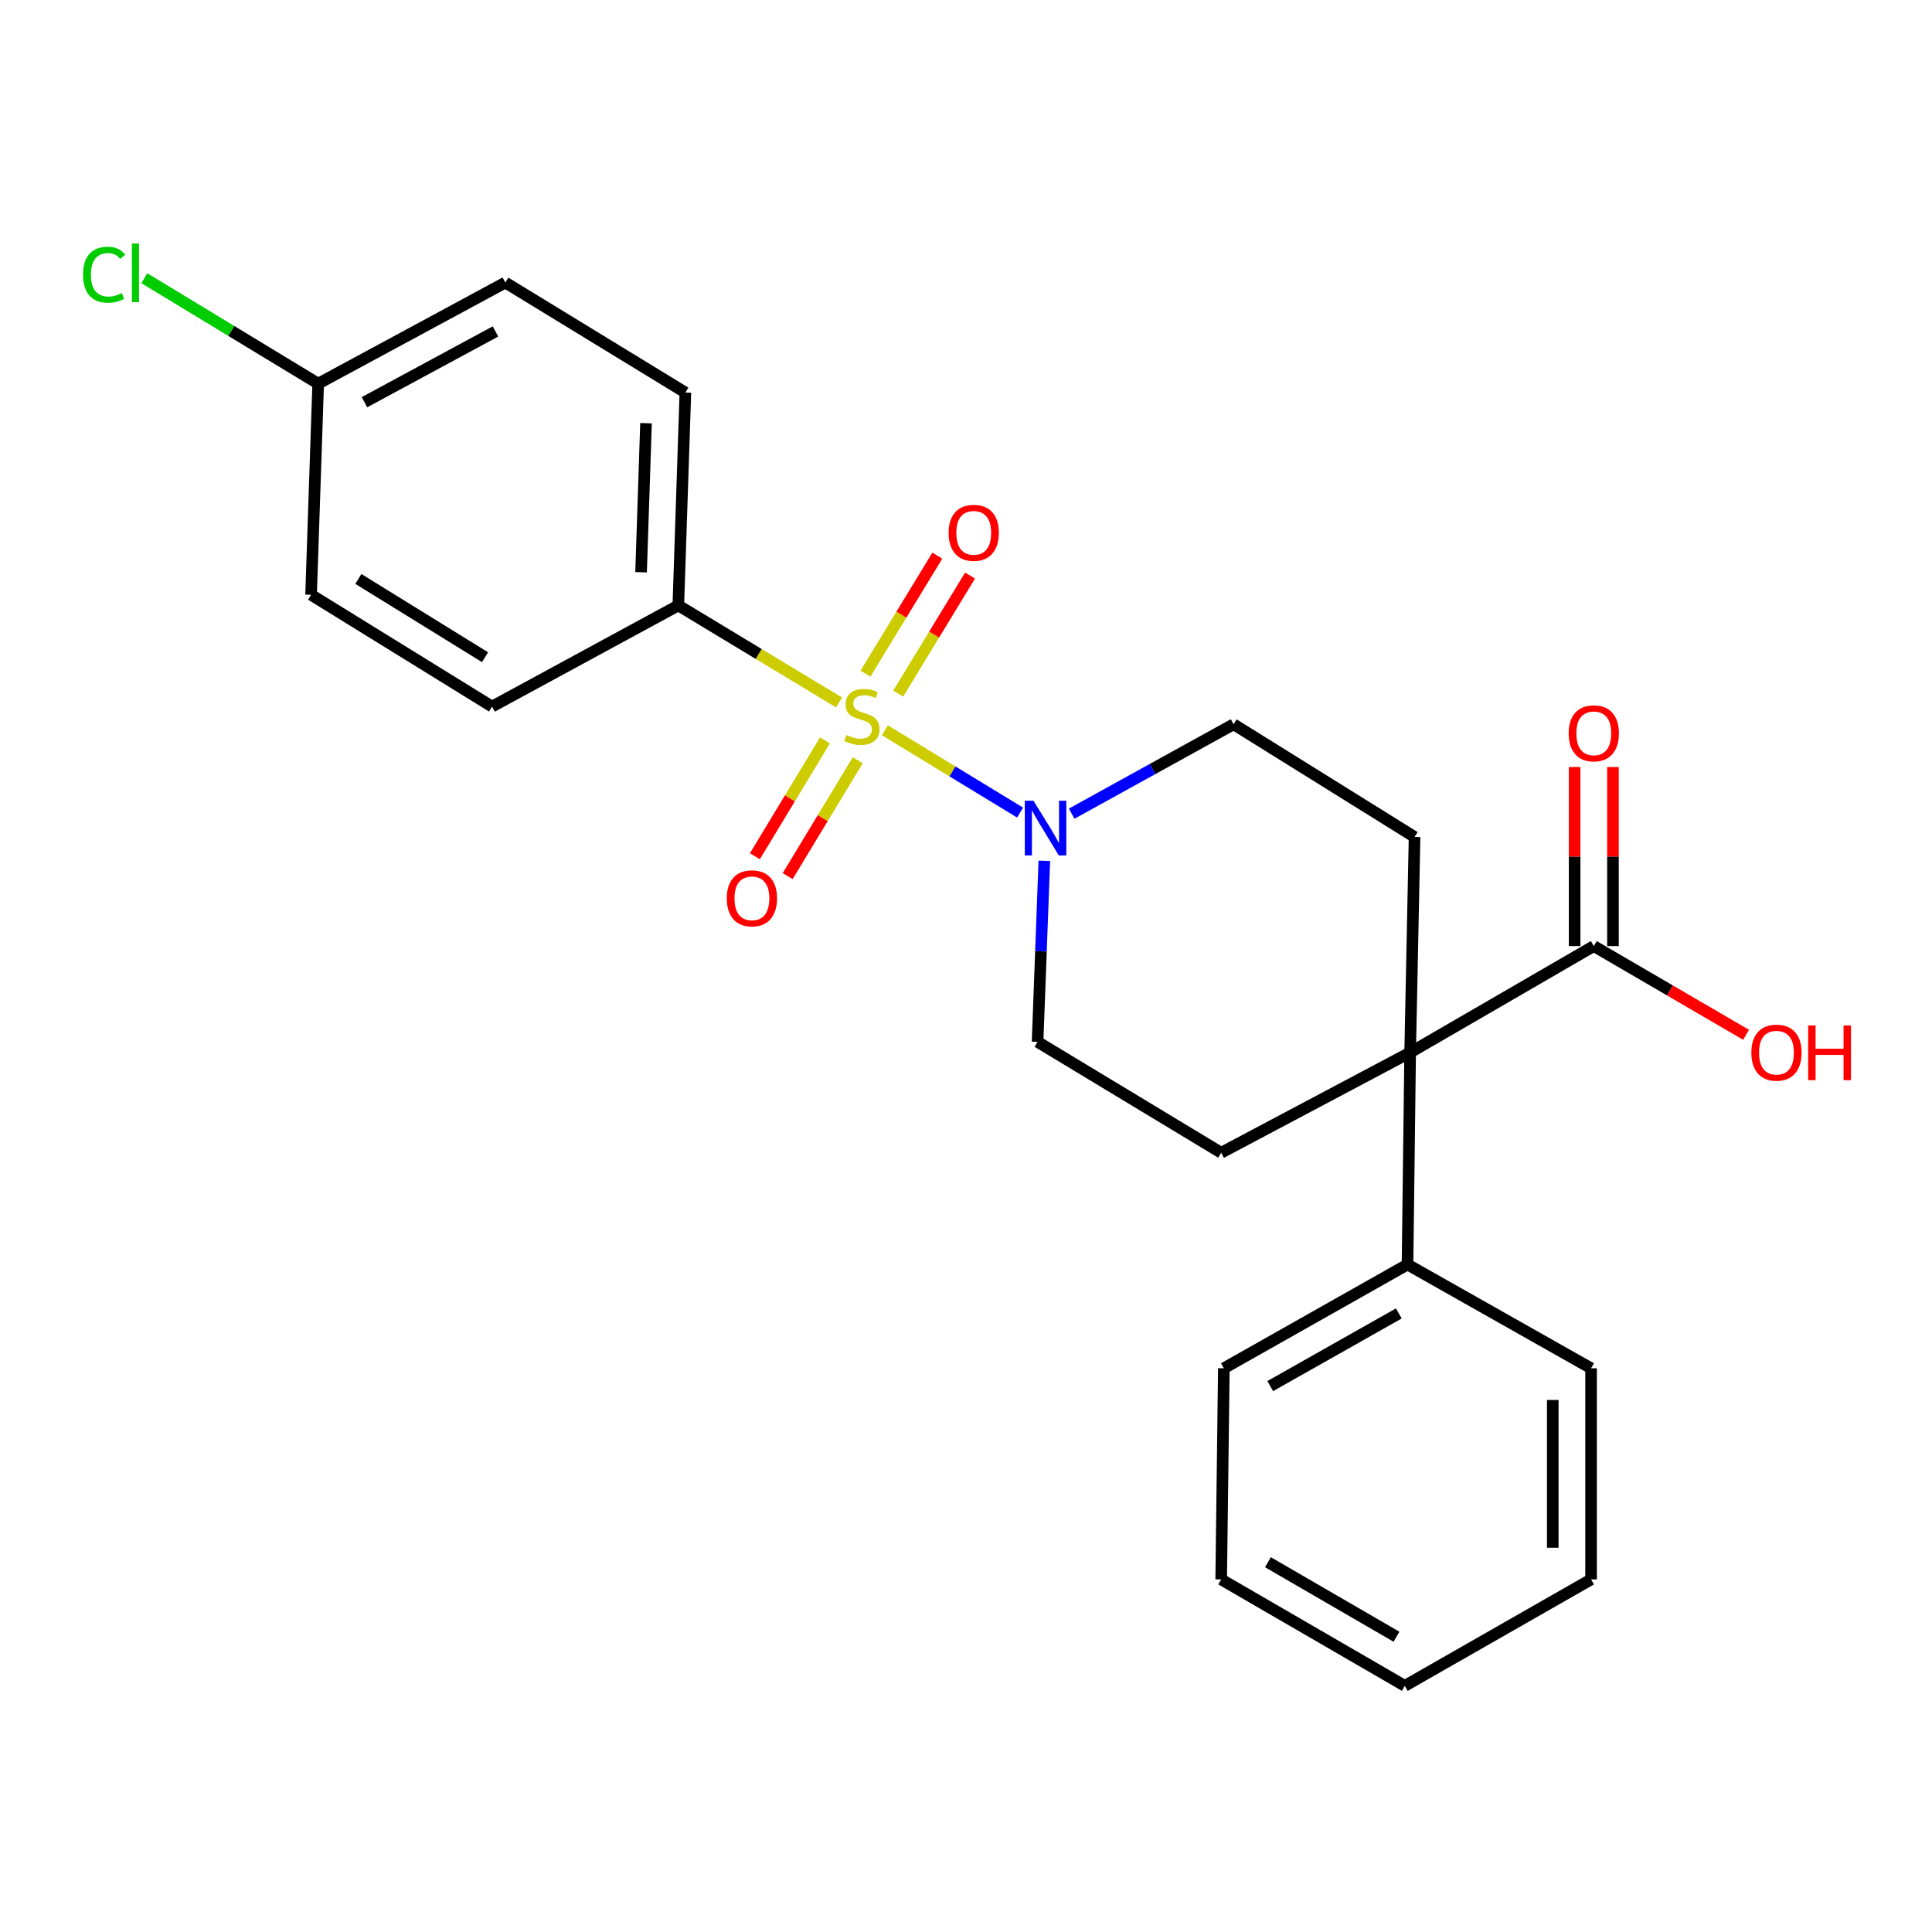 <?xml version='1.0' encoding='iso-8859-1'?>
<svg version='1.1' baseProfile='full'
              xmlns='http://www.w3.org/2000/svg'
                      xmlns:rdkit='http://www.rdkit.org/xml'
                      xmlns:xlink='http://www.w3.org/1999/xlink'
                  xml:space='preserve'
width='1000px' height='1000px' viewBox='0 0 1000 1000'>
<!-- END OF HEADER -->
<rect style='opacity:1.0;fill:#FFFFFF;stroke:none' width='1000' height='1000' x='0' y='0'> </rect>
<path class='bond-0' d='M 458.007,377.973 L 493.004,399.285' style='fill:none;fill-rule:evenodd;stroke:#CCCC00;stroke-width:6px;stroke-linecap:butt;stroke-linejoin:miter;stroke-opacity:1' />
<path class='bond-0' d='M 493.004,399.285 L 528.001,420.597' style='fill:none;fill-rule:evenodd;stroke:#0000FF;stroke-width:6px;stroke-linecap:butt;stroke-linejoin:miter;stroke-opacity:1' />
<path class='bond-3' d='M 434.29,363.594 L 392.692,338.486' style='fill:none;fill-rule:evenodd;stroke:#CCCC00;stroke-width:6px;stroke-linecap:butt;stroke-linejoin:miter;stroke-opacity:1' />
<path class='bond-3' d='M 392.692,338.486 L 351.093,313.377' style='fill:none;fill-rule:evenodd;stroke:#000000;stroke-width:6px;stroke-linecap:butt;stroke-linejoin:miter;stroke-opacity:1' />
<path class='bond-4' d='M 464.907,359.006 L 483.502,328.46' style='fill:none;fill-rule:evenodd;stroke:#CCCC00;stroke-width:6px;stroke-linecap:butt;stroke-linejoin:miter;stroke-opacity:1' />
<path class='bond-4' d='M 483.502,328.46 L 502.098,297.914' style='fill:none;fill-rule:evenodd;stroke:#FF0000;stroke-width:6px;stroke-linecap:butt;stroke-linejoin:miter;stroke-opacity:1' />
<path class='bond-4' d='M 447.963,348.691 L 466.558,318.145' style='fill:none;fill-rule:evenodd;stroke:#CCCC00;stroke-width:6px;stroke-linecap:butt;stroke-linejoin:miter;stroke-opacity:1' />
<path class='bond-4' d='M 466.558,318.145 L 485.154,287.599' style='fill:none;fill-rule:evenodd;stroke:#FF0000;stroke-width:6px;stroke-linecap:butt;stroke-linejoin:miter;stroke-opacity:1' />
<path class='bond-5' d='M 426.993,383.247 L 408.857,413.222' style='fill:none;fill-rule:evenodd;stroke:#CCCC00;stroke-width:6px;stroke-linecap:butt;stroke-linejoin:miter;stroke-opacity:1' />
<path class='bond-5' d='M 408.857,413.222 L 390.721,443.198' style='fill:none;fill-rule:evenodd;stroke:#FF0000;stroke-width:6px;stroke-linecap:butt;stroke-linejoin:miter;stroke-opacity:1' />
<path class='bond-5' d='M 443.965,393.515 L 425.83,423.491' style='fill:none;fill-rule:evenodd;stroke:#CCCC00;stroke-width:6px;stroke-linecap:butt;stroke-linejoin:miter;stroke-opacity:1' />
<path class='bond-5' d='M 425.83,423.491 L 407.694,453.467' style='fill:none;fill-rule:evenodd;stroke:#FF0000;stroke-width:6px;stroke-linecap:butt;stroke-linejoin:miter;stroke-opacity:1' />
<path class='bond-8' d='M 540.544,445.547 L 538.793,492.406' style='fill:none;fill-rule:evenodd;stroke:#0000FF;stroke-width:6px;stroke-linecap:butt;stroke-linejoin:miter;stroke-opacity:1' />
<path class='bond-8' d='M 538.793,492.406 L 537.043,539.266' style='fill:none;fill-rule:evenodd;stroke:#000000;stroke-width:6px;stroke-linecap:butt;stroke-linejoin:miter;stroke-opacity:1' />
<path class='bond-9' d='M 554.695,421.155 L 596.602,398.019' style='fill:none;fill-rule:evenodd;stroke:#0000FF;stroke-width:6px;stroke-linecap:butt;stroke-linejoin:miter;stroke-opacity:1' />
<path class='bond-9' d='M 596.602,398.019 L 638.509,374.883' style='fill:none;fill-rule:evenodd;stroke:#000000;stroke-width:6px;stroke-linecap:butt;stroke-linejoin:miter;stroke-opacity:1' />
<path class='bond-1' d='M 729.892,544.776 L 732.173,433.215' style='fill:none;fill-rule:evenodd;stroke:#000000;stroke-width:6px;stroke-linecap:butt;stroke-linejoin:miter;stroke-opacity:1' />
<path class='bond-2' d='M 729.892,544.776 L 824.944,489.684' style='fill:none;fill-rule:evenodd;stroke:#000000;stroke-width:6px;stroke-linecap:butt;stroke-linejoin:miter;stroke-opacity:1' />
<path class='bond-10' d='M 729.892,544.776 L 728.525,654.507' style='fill:none;fill-rule:evenodd;stroke:#000000;stroke-width:6px;stroke-linecap:butt;stroke-linejoin:miter;stroke-opacity:1' />
<path class='bond-25' d='M 729.892,544.776 L 632.084,596.661' style='fill:none;fill-rule:evenodd;stroke:#000000;stroke-width:6px;stroke-linecap:butt;stroke-linejoin:miter;stroke-opacity:1' />
<path class='bond-11' d='M 834.862,489.684 L 834.862,443.344' style='fill:none;fill-rule:evenodd;stroke:#000000;stroke-width:6px;stroke-linecap:butt;stroke-linejoin:miter;stroke-opacity:1' />
<path class='bond-11' d='M 834.862,443.344 L 834.862,397.004' style='fill:none;fill-rule:evenodd;stroke:#FF0000;stroke-width:6px;stroke-linecap:butt;stroke-linejoin:miter;stroke-opacity:1' />
<path class='bond-11' d='M 815.025,489.684 L 815.025,443.344' style='fill:none;fill-rule:evenodd;stroke:#000000;stroke-width:6px;stroke-linecap:butt;stroke-linejoin:miter;stroke-opacity:1' />
<path class='bond-11' d='M 815.025,443.344 L 815.025,397.004' style='fill:none;fill-rule:evenodd;stroke:#FF0000;stroke-width:6px;stroke-linecap:butt;stroke-linejoin:miter;stroke-opacity:1' />
<path class='bond-14' d='M 824.944,489.684 L 864.354,512.646' style='fill:none;fill-rule:evenodd;stroke:#000000;stroke-width:6px;stroke-linecap:butt;stroke-linejoin:miter;stroke-opacity:1' />
<path class='bond-14' d='M 864.354,512.646 L 903.764,535.608' style='fill:none;fill-rule:evenodd;stroke:#FF0000;stroke-width:6px;stroke-linecap:butt;stroke-linejoin:miter;stroke-opacity:1' />
<path class='bond-12' d='M 351.093,313.377 L 354.752,203.183' style='fill:none;fill-rule:evenodd;stroke:#000000;stroke-width:6px;stroke-linecap:butt;stroke-linejoin:miter;stroke-opacity:1' />
<path class='bond-12' d='M 331.816,296.19 L 334.377,219.054' style='fill:none;fill-rule:evenodd;stroke:#000000;stroke-width:6px;stroke-linecap:butt;stroke-linejoin:miter;stroke-opacity:1' />
<path class='bond-13' d='M 351.093,313.377 L 254.675,365.725' style='fill:none;fill-rule:evenodd;stroke:#000000;stroke-width:6px;stroke-linecap:butt;stroke-linejoin:miter;stroke-opacity:1' />
<path class='bond-6' d='M 632.084,596.661 L 537.043,539.266' style='fill:none;fill-rule:evenodd;stroke:#000000;stroke-width:6px;stroke-linecap:butt;stroke-linejoin:miter;stroke-opacity:1' />
<path class='bond-7' d='M 732.173,433.215 L 638.509,374.883' style='fill:none;fill-rule:evenodd;stroke:#000000;stroke-width:6px;stroke-linecap:butt;stroke-linejoin:miter;stroke-opacity:1' />
<path class='bond-19' d='M 728.525,654.507 L 633.462,708.222' style='fill:none;fill-rule:evenodd;stroke:#000000;stroke-width:6px;stroke-linecap:butt;stroke-linejoin:miter;stroke-opacity:1' />
<path class='bond-19' d='M 724.024,679.835 L 657.48,717.435' style='fill:none;fill-rule:evenodd;stroke:#000000;stroke-width:6px;stroke-linecap:butt;stroke-linejoin:miter;stroke-opacity:1' />
<path class='bond-20' d='M 728.525,654.507 L 823.544,708.222' style='fill:none;fill-rule:evenodd;stroke:#000000;stroke-width:6px;stroke-linecap:butt;stroke-linejoin:miter;stroke-opacity:1' />
<path class='bond-16' d='M 354.752,203.183 L 261.563,146.251' style='fill:none;fill-rule:evenodd;stroke:#000000;stroke-width:6px;stroke-linecap:butt;stroke-linejoin:miter;stroke-opacity:1' />
<path class='bond-17' d='M 254.675,365.725 L 161.011,307.856' style='fill:none;fill-rule:evenodd;stroke:#000000;stroke-width:6px;stroke-linecap:butt;stroke-linejoin:miter;stroke-opacity:1' />
<path class='bond-17' d='M 251.052,340.169 L 185.487,299.661' style='fill:none;fill-rule:evenodd;stroke:#000000;stroke-width:6px;stroke-linecap:butt;stroke-linejoin:miter;stroke-opacity:1' />
<path class='bond-15' d='M 164.692,198.576 L 161.011,307.856' style='fill:none;fill-rule:evenodd;stroke:#000000;stroke-width:6px;stroke-linecap:butt;stroke-linejoin:miter;stroke-opacity:1' />
<path class='bond-18' d='M 164.692,198.576 L 119.7,171.287' style='fill:none;fill-rule:evenodd;stroke:#000000;stroke-width:6px;stroke-linecap:butt;stroke-linejoin:miter;stroke-opacity:1' />
<path class='bond-18' d='M 119.7,171.287 L 74.708,143.997' style='fill:none;fill-rule:evenodd;stroke:#00CC00;stroke-width:6px;stroke-linecap:butt;stroke-linejoin:miter;stroke-opacity:1' />
<path class='bond-24' d='M 164.692,198.576 L 261.563,146.251' style='fill:none;fill-rule:evenodd;stroke:#000000;stroke-width:6px;stroke-linecap:butt;stroke-linejoin:miter;stroke-opacity:1' />
<path class='bond-24' d='M 188.65,208.181 L 256.46,171.553' style='fill:none;fill-rule:evenodd;stroke:#000000;stroke-width:6px;stroke-linecap:butt;stroke-linejoin:miter;stroke-opacity:1' />
<path class='bond-22' d='M 633.462,708.222 L 632.084,817.501' style='fill:none;fill-rule:evenodd;stroke:#000000;stroke-width:6px;stroke-linecap:butt;stroke-linejoin:miter;stroke-opacity:1' />
<path class='bond-21' d='M 823.544,708.222 L 823.544,817.501' style='fill:none;fill-rule:evenodd;stroke:#000000;stroke-width:6px;stroke-linecap:butt;stroke-linejoin:miter;stroke-opacity:1' />
<path class='bond-21' d='M 803.707,724.613 L 803.707,801.109' style='fill:none;fill-rule:evenodd;stroke:#000000;stroke-width:6px;stroke-linecap:butt;stroke-linejoin:miter;stroke-opacity:1' />
<path class='bond-23' d='M 823.544,817.501 L 727.126,872.593' style='fill:none;fill-rule:evenodd;stroke:#000000;stroke-width:6px;stroke-linecap:butt;stroke-linejoin:miter;stroke-opacity:1' />
<path class='bond-26' d='M 632.084,817.501 L 727.126,872.593' style='fill:none;fill-rule:evenodd;stroke:#000000;stroke-width:6px;stroke-linecap:butt;stroke-linejoin:miter;stroke-opacity:1' />
<path class='bond-26' d='M 656.289,808.603 L 722.818,847.167' style='fill:none;fill-rule:evenodd;stroke:#000000;stroke-width:6px;stroke-linecap:butt;stroke-linejoin:miter;stroke-opacity:1' />
<path  class='atom-0' d='M 438.146 380.47
Q 438.466 380.59, 439.786 381.15
Q 441.106 381.71, 442.546 382.07
Q 444.026 382.39, 445.466 382.39
Q 448.146 382.39, 449.706 381.11
Q 451.266 379.79, 451.266 377.51
Q 451.266 375.95, 450.466 374.99
Q 449.706 374.03, 448.506 373.51
Q 447.306 372.99, 445.306 372.39
Q 442.786 371.63, 441.266 370.91
Q 439.786 370.19, 438.706 368.67
Q 437.666 367.15, 437.666 364.59
Q 437.666 361.03, 440.066 358.83
Q 442.506 356.63, 447.306 356.63
Q 450.586 356.63, 454.306 358.19
L 453.386 361.27
Q 449.986 359.87, 447.426 359.87
Q 444.666 359.87, 443.146 361.03
Q 441.626 362.15, 441.666 364.11
Q 441.666 365.63, 442.426 366.55
Q 443.226 367.47, 444.346 367.99
Q 445.506 368.51, 447.426 369.11
Q 449.986 369.91, 451.506 370.71
Q 453.026 371.51, 454.106 373.15
Q 455.226 374.75, 455.226 377.51
Q 455.226 381.43, 452.586 383.55
Q 449.986 385.63, 445.626 385.63
Q 443.106 385.63, 441.186 385.07
Q 439.306 384.55, 437.066 383.63
L 438.146 380.47
' fill='#CCCC00'/>
<path  class='atom-1' d='M 534.916 414.459
L 544.196 429.459
Q 545.116 430.939, 546.596 433.619
Q 548.076 436.299, 548.156 436.459
L 548.156 414.459
L 551.916 414.459
L 551.916 442.779
L 548.036 442.779
L 538.076 426.379
Q 536.916 424.459, 535.676 422.259
Q 534.476 420.059, 534.116 419.379
L 534.116 442.779
L 530.436 442.779
L 530.436 414.459
L 534.916 414.459
' fill='#0000FF'/>
<path  class='atom-5' d='M 491.004 275.789
Q 491.004 268.989, 494.364 265.189
Q 497.724 261.389, 504.004 261.389
Q 510.284 261.389, 513.644 265.189
Q 517.004 268.989, 517.004 275.789
Q 517.004 282.669, 513.604 286.589
Q 510.204 290.469, 504.004 290.469
Q 497.764 290.469, 494.364 286.589
Q 491.004 282.709, 491.004 275.789
M 504.004 287.269
Q 508.324 287.269, 510.644 284.389
Q 513.004 281.469, 513.004 275.789
Q 513.004 270.229, 510.644 267.429
Q 508.324 264.589, 504.004 264.589
Q 499.684 264.589, 497.324 267.389
Q 495.004 270.189, 495.004 275.789
Q 495.004 281.509, 497.324 284.389
Q 499.684 287.269, 504.004 287.269
' fill='#FF0000'/>
<path  class='atom-6' d='M 376.191 464.968
Q 376.191 458.168, 379.551 454.368
Q 382.911 450.568, 389.191 450.568
Q 395.471 450.568, 398.831 454.368
Q 402.191 458.168, 402.191 464.968
Q 402.191 471.848, 398.791 475.768
Q 395.391 479.648, 389.191 479.648
Q 382.951 479.648, 379.551 475.768
Q 376.191 471.888, 376.191 464.968
M 389.191 476.448
Q 393.511 476.448, 395.831 473.568
Q 398.191 470.648, 398.191 464.968
Q 398.191 459.408, 395.831 456.608
Q 393.511 453.768, 389.191 453.768
Q 384.871 453.768, 382.511 456.568
Q 380.191 459.368, 380.191 464.968
Q 380.191 470.688, 382.511 473.568
Q 384.871 476.448, 389.191 476.448
' fill='#FF0000'/>
<path  class='atom-12' d='M 811.944 379.57
Q 811.944 372.77, 815.304 368.97
Q 818.664 365.17, 824.944 365.17
Q 831.224 365.17, 834.584 368.97
Q 837.944 372.77, 837.944 379.57
Q 837.944 386.45, 834.544 390.37
Q 831.144 394.25, 824.944 394.25
Q 818.704 394.25, 815.304 390.37
Q 811.944 386.49, 811.944 379.57
M 824.944 391.05
Q 829.264 391.05, 831.584 388.17
Q 833.944 385.25, 833.944 379.57
Q 833.944 374.01, 831.584 371.21
Q 829.264 368.37, 824.944 368.37
Q 820.624 368.37, 818.264 371.17
Q 815.944 373.97, 815.944 379.57
Q 815.944 385.29, 818.264 388.17
Q 820.624 391.05, 824.944 391.05
' fill='#FF0000'/>
<path  class='atom-15' d='M 906.5 544.856
Q 906.5 538.056, 909.86 534.256
Q 913.22 530.456, 919.5 530.456
Q 925.78 530.456, 929.14 534.256
Q 932.5 538.056, 932.5 544.856
Q 932.5 551.736, 929.1 555.656
Q 925.7 559.536, 919.5 559.536
Q 913.26 559.536, 909.86 555.656
Q 906.5 551.776, 906.5 544.856
M 919.5 556.336
Q 923.82 556.336, 926.14 553.456
Q 928.5 550.536, 928.5 544.856
Q 928.5 539.296, 926.14 536.496
Q 923.82 533.656, 919.5 533.656
Q 915.18 533.656, 912.82 536.456
Q 910.5 539.256, 910.5 544.856
Q 910.5 550.576, 912.82 553.456
Q 915.18 556.336, 919.5 556.336
' fill='#FF0000'/>
<path  class='atom-15' d='M 935.9 530.776
L 939.74 530.776
L 939.74 542.816
L 954.22 542.816
L 954.22 530.776
L 958.06 530.776
L 958.06 559.096
L 954.22 559.096
L 954.22 546.016
L 939.74 546.016
L 939.74 559.096
L 935.9 559.096
L 935.9 530.776
' fill='#FF0000'/>
<path  class='atom-19' d='M 42.983 142.183
Q 42.983 135.143, 46.263 131.463
Q 49.583 127.743, 55.863 127.743
Q 61.703 127.743, 64.823 131.863
L 62.183 134.023
Q 59.903 131.023, 55.863 131.023
Q 51.583 131.023, 49.303 133.903
Q 47.063 136.743, 47.063 142.183
Q 47.063 147.783, 49.383 150.663
Q 51.743 153.543, 56.303 153.543
Q 59.423 153.543, 63.063 151.663
L 64.183 154.663
Q 62.703 155.623, 60.463 156.183
Q 58.223 156.743, 55.743 156.743
Q 49.583 156.743, 46.263 152.983
Q 42.983 149.223, 42.983 142.183
' fill='#00CC00'/>
<path  class='atom-19' d='M 68.263 126.023
L 71.943 126.023
L 71.943 156.383
L 68.263 156.383
L 68.263 126.023
' fill='#00CC00'/>
</svg>

